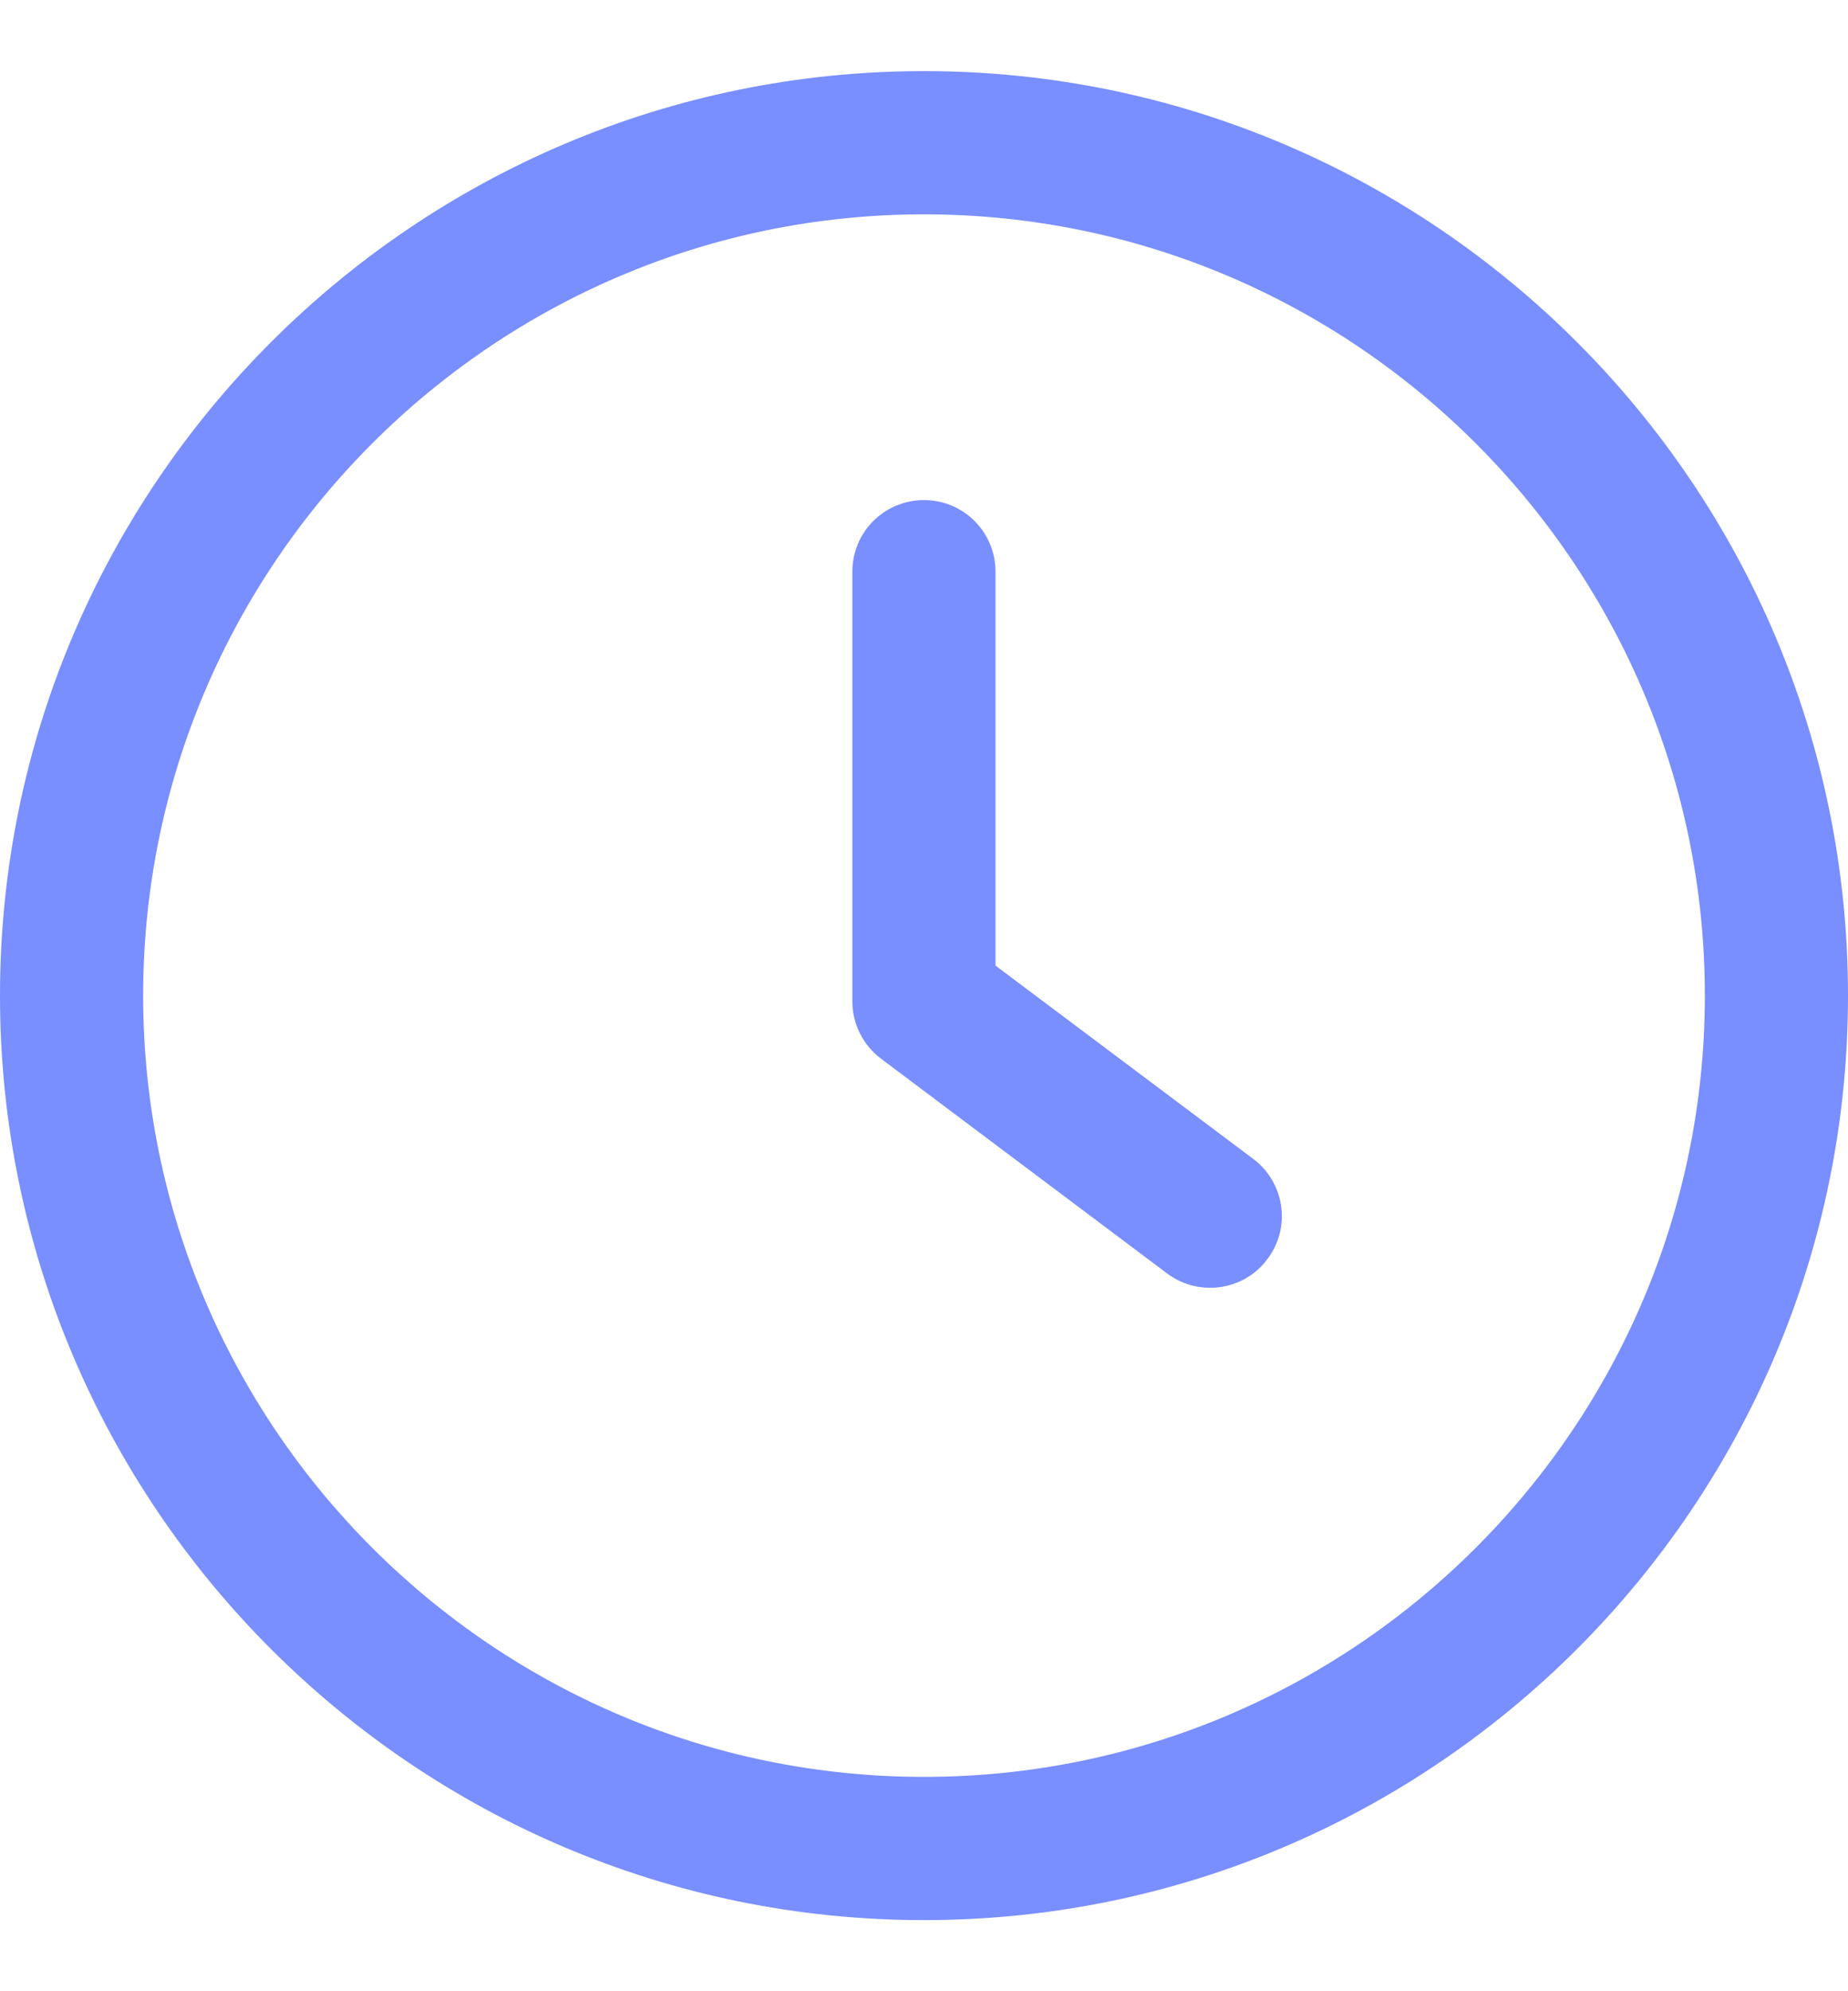 <svg width="13" height="14" viewBox="0 0 13 14" fill="none" xmlns="http://www.w3.org/2000/svg">
<g clip-path="url(#clip0_540_888)">
<path d="M8.816 8.148L7.003 6.789V4.019C7.003 3.741 6.778 3.516 6.5 3.516C6.221 3.516 5.996 3.741 5.996 4.019V7.04C5.996 7.199 6.071 7.348 6.197 7.443L8.211 8.954C8.302 9.022 8.408 9.054 8.513 9.054C8.667 9.054 8.818 8.985 8.916 8.852C9.084 8.63 9.038 8.315 8.816 8.148Z" fill="#798EFF"/>
<path d="M6.5 0.5C2.916 0.5 0 3.416 0 7C0 10.584 2.916 13.5 6.5 13.5C10.084 13.5 13 10.584 13 7C13 3.416 10.084 0.5 6.5 0.5ZM6.5 12.493C3.472 12.493 1.007 10.028 1.007 7C1.007 3.972 3.472 1.507 6.5 1.507C9.529 1.507 11.993 3.972 11.993 7C11.993 10.028 9.528 12.493 6.5 12.493Z" fill="#798EFF"/>
</g>
<defs>
<clipPath id="clip0_540_888">
<rect width="13" height="13" fill="white" transform="translate(0 0.5)"/>
</clipPath>
</defs>
</svg>

